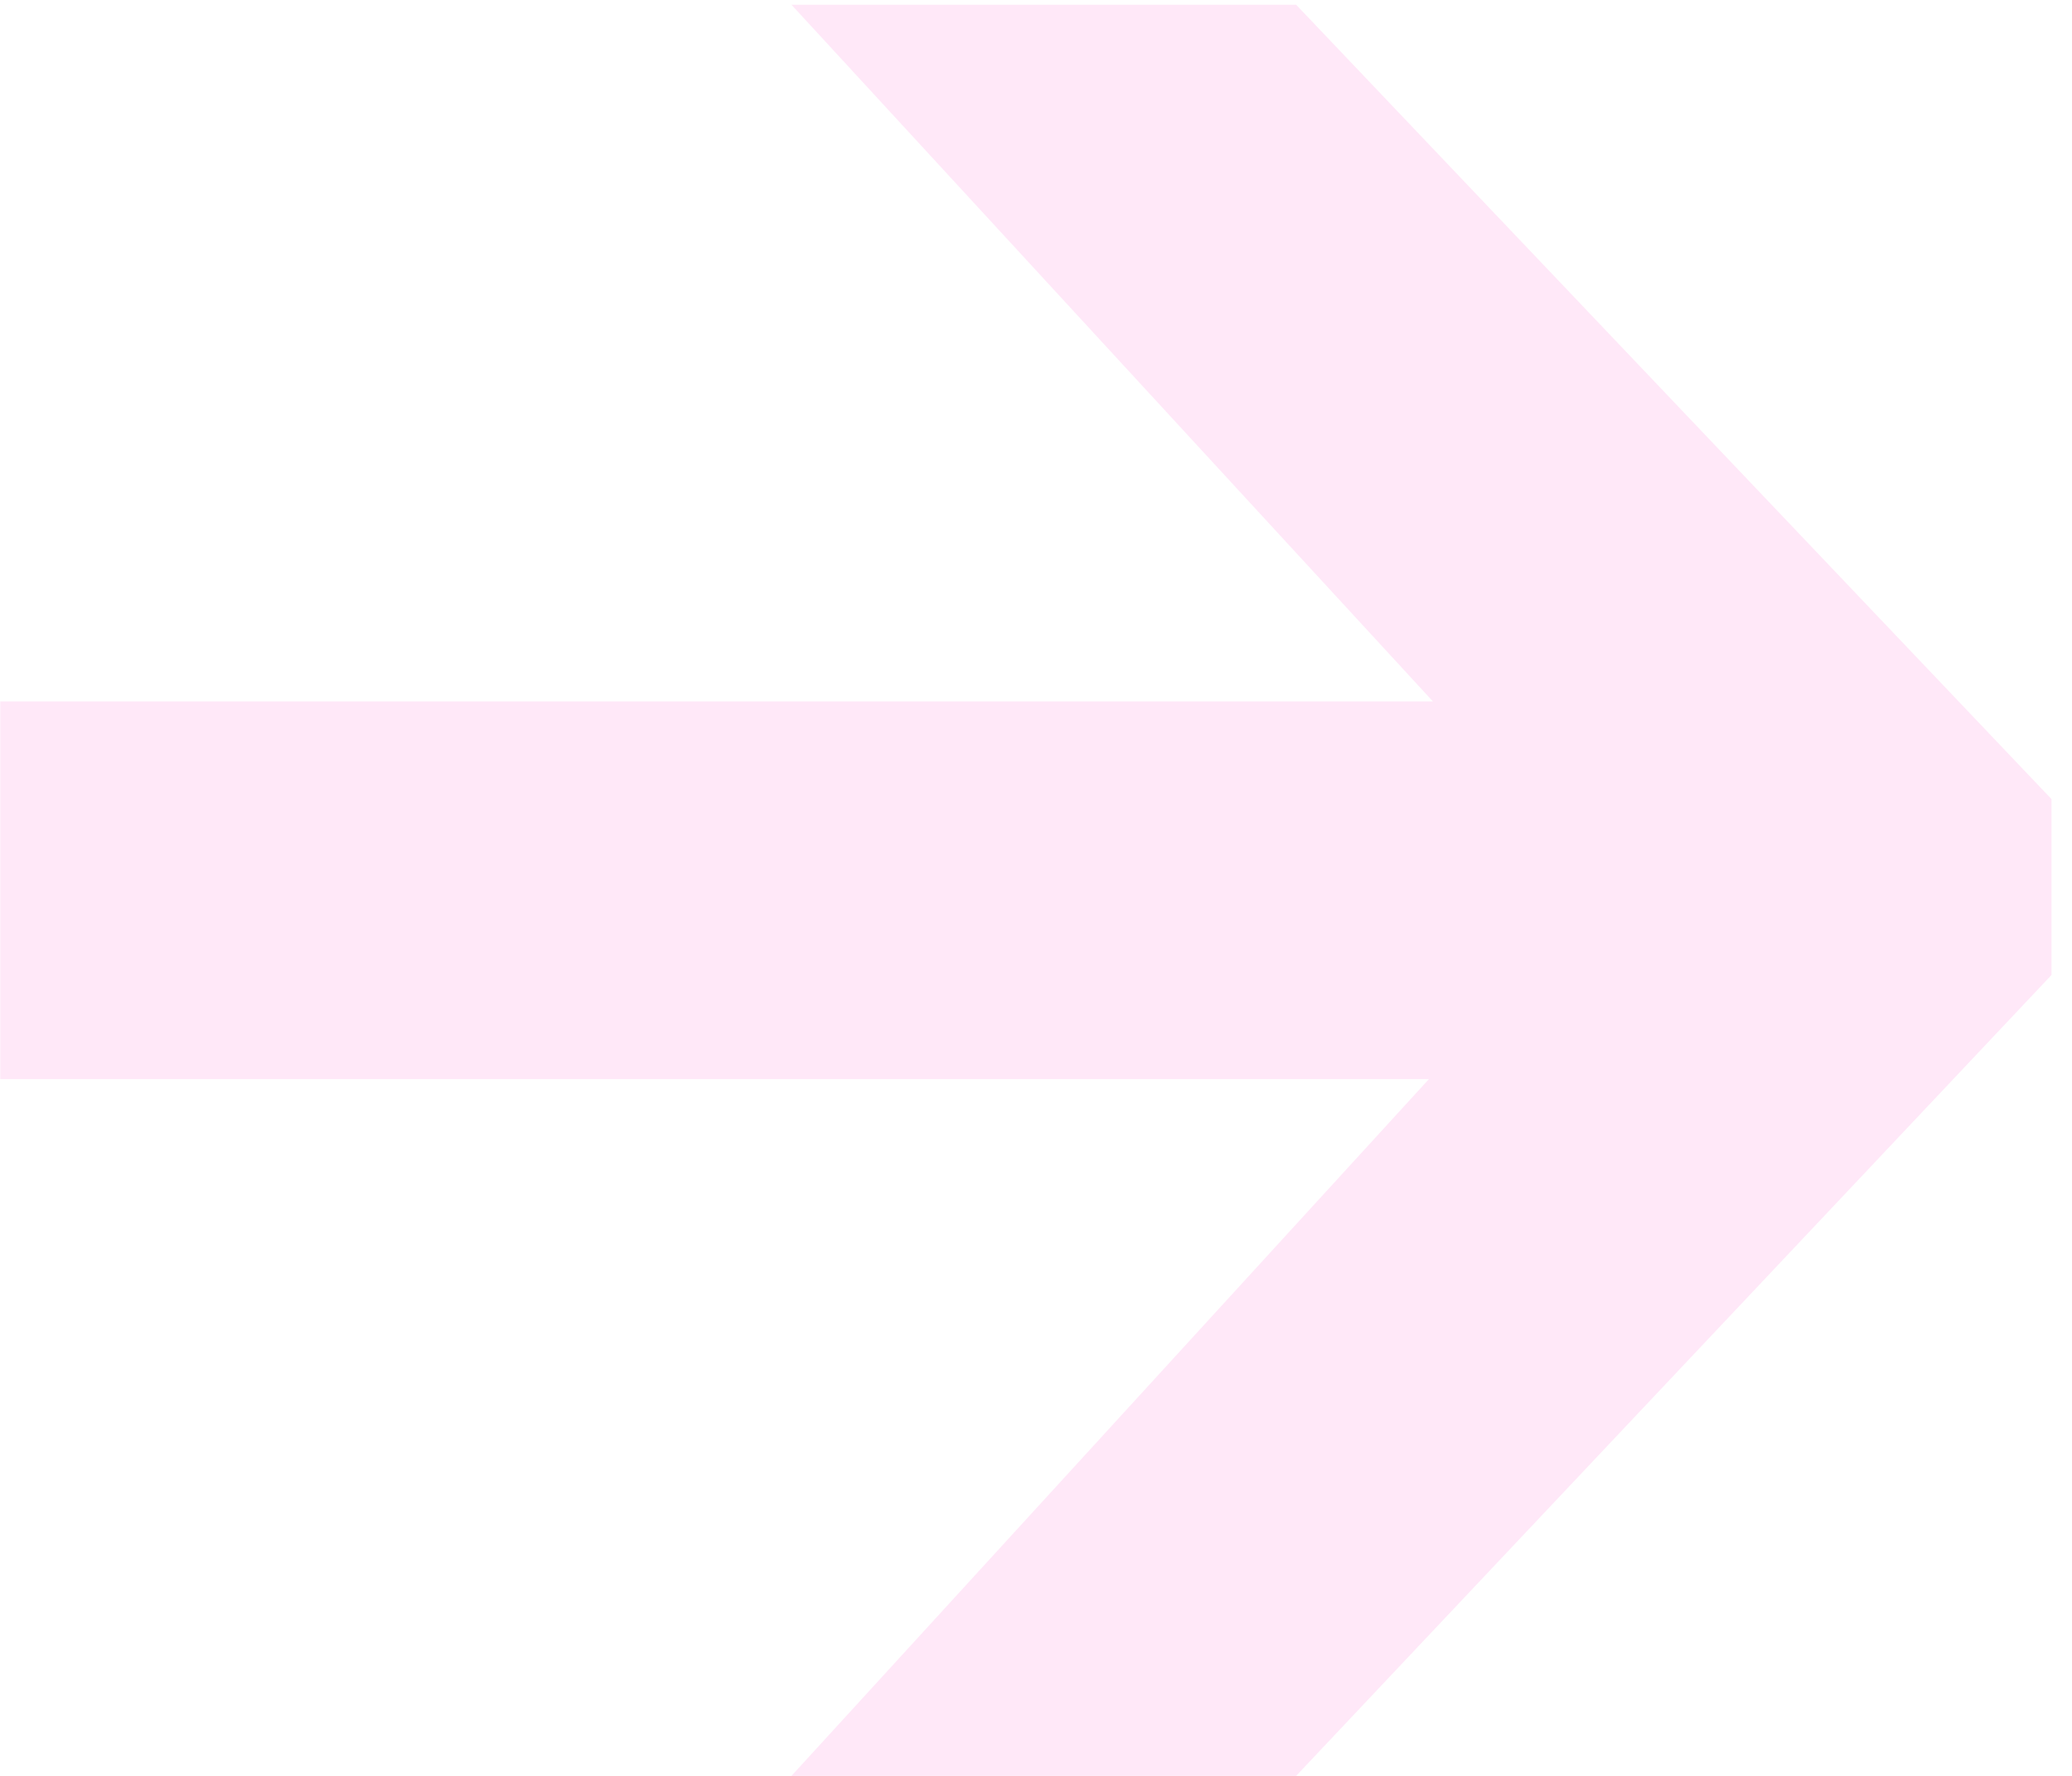 <svg width="49" height="42" viewBox="0 0 49 42" fill="none" xmlns="http://www.w3.org/2000/svg">
<path d="M18.717 42L41.047 17.591V24.367L18.717 0.112H30.652L48.516 18.9V23.058L30.652 42H18.717ZM0.006 25.522V16.59H40.431V25.522H0.006Z" fill="#FF6DCE" fill-opacity="0.16"/>
</svg>
